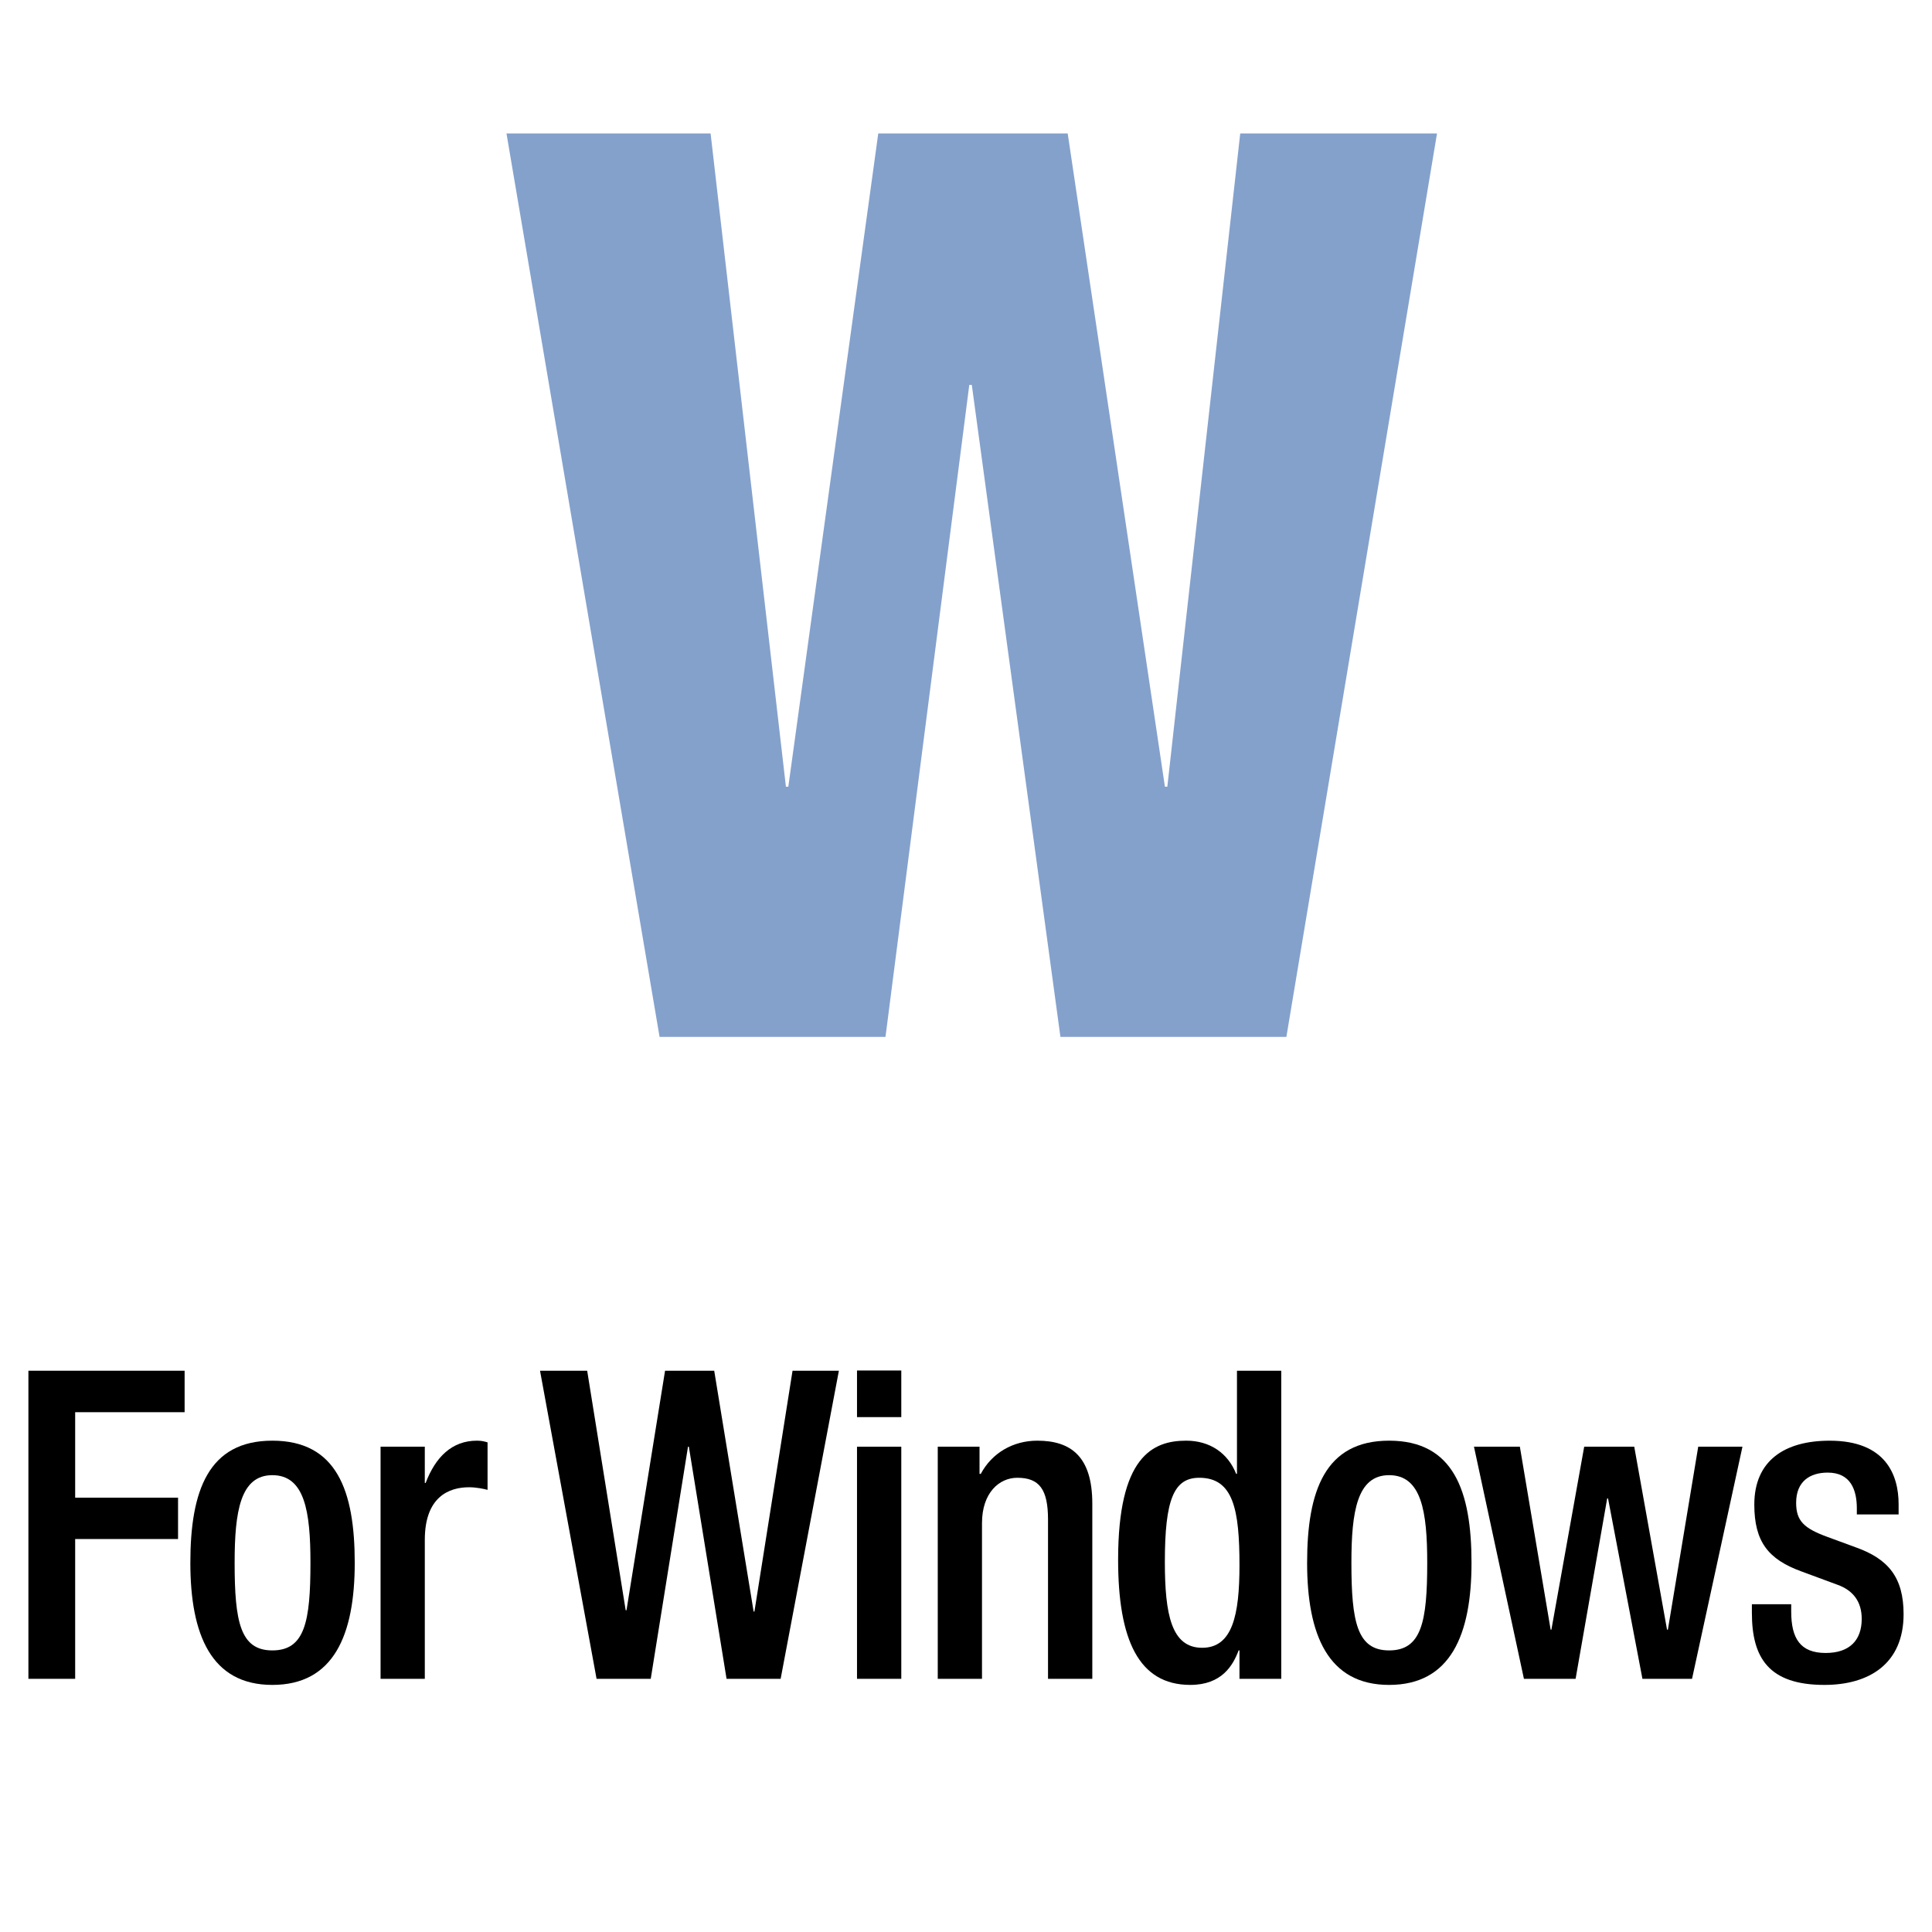 <?xml version="1.0" encoding="utf-8"?>
<!-- Generator: Adobe Illustrator 13.0.0, SVG Export Plug-In . SVG Version: 6.00 Build 14948)  -->
<!DOCTYPE svg PUBLIC "-//W3C//DTD SVG 1.0//EN" "http://www.w3.org/TR/2001/REC-SVG-20010904/DTD/svg10.dtd">
<svg version="1.0" id="Layer_1" xmlns="http://www.w3.org/2000/svg" xmlns:xlink="http://www.w3.org/1999/xlink" x="0px" y="0px"
	 width="192.756px" height="192.756px" viewBox="0 0 192.756 192.756" enable-background="new 0 0 192.756 192.756"
	 xml:space="preserve">
<g>
	<polygon fill-rule="evenodd" clip-rule="evenodd" fill="#FFFFFF" points="0,0 192.756,0 192.756,192.756 0,192.756 0,0 	"/>
	<polygon fill-rule="evenodd" clip-rule="evenodd" fill="#84A1CC" points="50.532,13.314 70.896,13.314 78.411,78.49 78.651,78.49 
		87.624,13.314 106.525,13.314 116.224,78.49 116.464,78.49 123.738,13.314 143.371,13.314 128.342,103.453 105.799,103.453 
		96.957,38.402 96.706,38.402 88.345,103.453 65.806,103.453 50.532,13.314 	"/>
	<polygon fill-rule="evenodd" clip-rule="evenodd" points="2.834,136.758 18.419,136.758 18.419,140.895 7.499,140.895 
		7.499,149.422 17.764,149.422 17.764,153.549 7.499,153.549 7.499,167.496 2.834,167.496 2.834,136.758 	"/>
	<path fill-rule="evenodd" clip-rule="evenodd" d="M27.171,143.736c6.423,0,8.221,4.988,8.221,12.184
		c0,7.188-2.084,12.184-8.221,12.184c-6.091,0-8.18-4.996-8.18-12.184C18.991,148.725,20.79,143.736,27.171,143.736L27.171,143.736z
		 M27.171,164.662c3.231,0,3.803-2.842,3.803-8.742c0-5.125-0.571-8.742-3.803-8.742c-3.191,0-3.762,3.617-3.762,8.742
		C23.409,161.82,23.98,164.662,27.171,164.662L27.171,164.662z"/>
	<path fill-rule="evenodd" clip-rule="evenodd" d="M37.968,144.338h4.414v3.615h0.085c0.982-2.578,2.62-4.217,5.115-4.217
		c0.491,0,0.771,0.084,1.062,0.17v4.738c-0.326-0.09-1.107-0.26-1.843-0.26c-1.999,0-4.418,0.947-4.418,5.25v13.861h-4.414V144.338
		L37.968,144.338z"/>
	<polygon fill-rule="evenodd" clip-rule="evenodd" points="53.878,136.758 58.583,136.758 62.425,160.654 62.505,160.654 
		66.353,136.758 71.257,136.758 75.189,160.783 75.27,160.783 79.072,136.758 83.696,136.758 77.885,167.496 72.489,167.496 
		68.727,144.338 68.642,144.338 64.925,167.496 59.52,167.496 53.878,136.758 	"/>
	<path fill-rule="evenodd" clip-rule="evenodd" d="M85.504,144.338h4.418v23.158h-4.418V144.338L85.504,144.338z M85.504,136.736
		h4.418v4.65h-4.418V136.736L85.504,136.736z"/>
	<path fill-rule="evenodd" clip-rule="evenodd" d="M93.56,144.338h4.168v2.709h0.125c1.102-2.064,3.191-3.311,5.641-3.311
		c3.356,0,5.485,1.588,5.485,6.281v17.479h-4.418v-15.881c0-3.016-0.862-4.178-3.066-4.178c-1.804,0-3.521,1.502-3.521,4.52v15.539
		H93.56V144.338L93.56,144.338z"/>
	<path fill-rule="evenodd" clip-rule="evenodd" d="M123.663,164.662h-0.085c-0.566,1.502-1.679,3.441-4.824,3.441
		c-5.155,0-7.199-4.52-7.199-12.484c0-10.295,3.437-11.883,6.793-11.883c2.369,0,4.168,1.246,4.984,3.311h0.081v-10.289h4.418
		v30.738h-4.168V164.662L123.663,164.662z M119.655,147.438c-2.535,0-3.437,2.15-3.437,8.396c0,5.25,0.656,8.566,3.723,8.566
		c3.025,0,3.722-3.275,3.722-8.227C123.663,150.623,123.052,147.438,119.655,147.438L119.655,147.438z"/>
	<path fill-rule="evenodd" clip-rule="evenodd" d="M138.592,143.736c6.418,0,8.221,4.988,8.221,12.184
		c0,7.188-2.089,12.184-8.221,12.184c-6.092,0-8.181-4.996-8.181-12.184C130.411,148.725,132.209,143.736,138.592,143.736
		L138.592,143.736z M138.592,164.662c3.227,0,3.803-2.842,3.803-8.742c0-5.125-0.576-8.742-3.803-8.742
		c-3.19,0-3.762,3.617-3.762,8.742C134.83,161.82,135.401,164.662,138.592,164.662L138.592,164.662z"/>
	<polygon fill-rule="evenodd" clip-rule="evenodd" points="147.059,144.338 151.637,144.338 154.708,162.592 154.783,162.592 
		158.055,144.338 163.049,144.338 166.32,162.592 166.405,162.592 169.432,144.338 173.845,144.338 168.815,167.496 
		163.866,167.496 160.435,149.502 160.349,149.502 157.198,167.496 152.043,167.496 147.059,144.338 	"/>
	<path fill-rule="evenodd" clip-rule="evenodd" d="M185.257,151.094v-0.596c0-1.854-0.616-3.576-2.905-3.576
		c-1.758,0-3.151,0.861-3.151,3.012c0,1.807,0.776,2.545,3.111,3.4l2.82,1.037c3.267,1.158,4.789,3.012,4.789,6.674
		c0,4.949-3.441,7.059-7.896,7.059c-5.57,0-7.239-2.717-7.239-7.195v-0.855h3.923v0.73c0,2.67,0.897,4.133,3.438,4.133
		c2.409,0,3.597-1.291,3.597-3.4c0-1.723-0.857-2.842-2.409-3.402l-3.603-1.332c-3.316-1.207-4.704-2.971-4.704-6.674
		c0-4.354,2.986-6.371,7.524-6.371c5.605,0,6.873,3.441,6.873,6.332v1.025H185.257L185.257,151.094z"/>
</g>
</svg>
